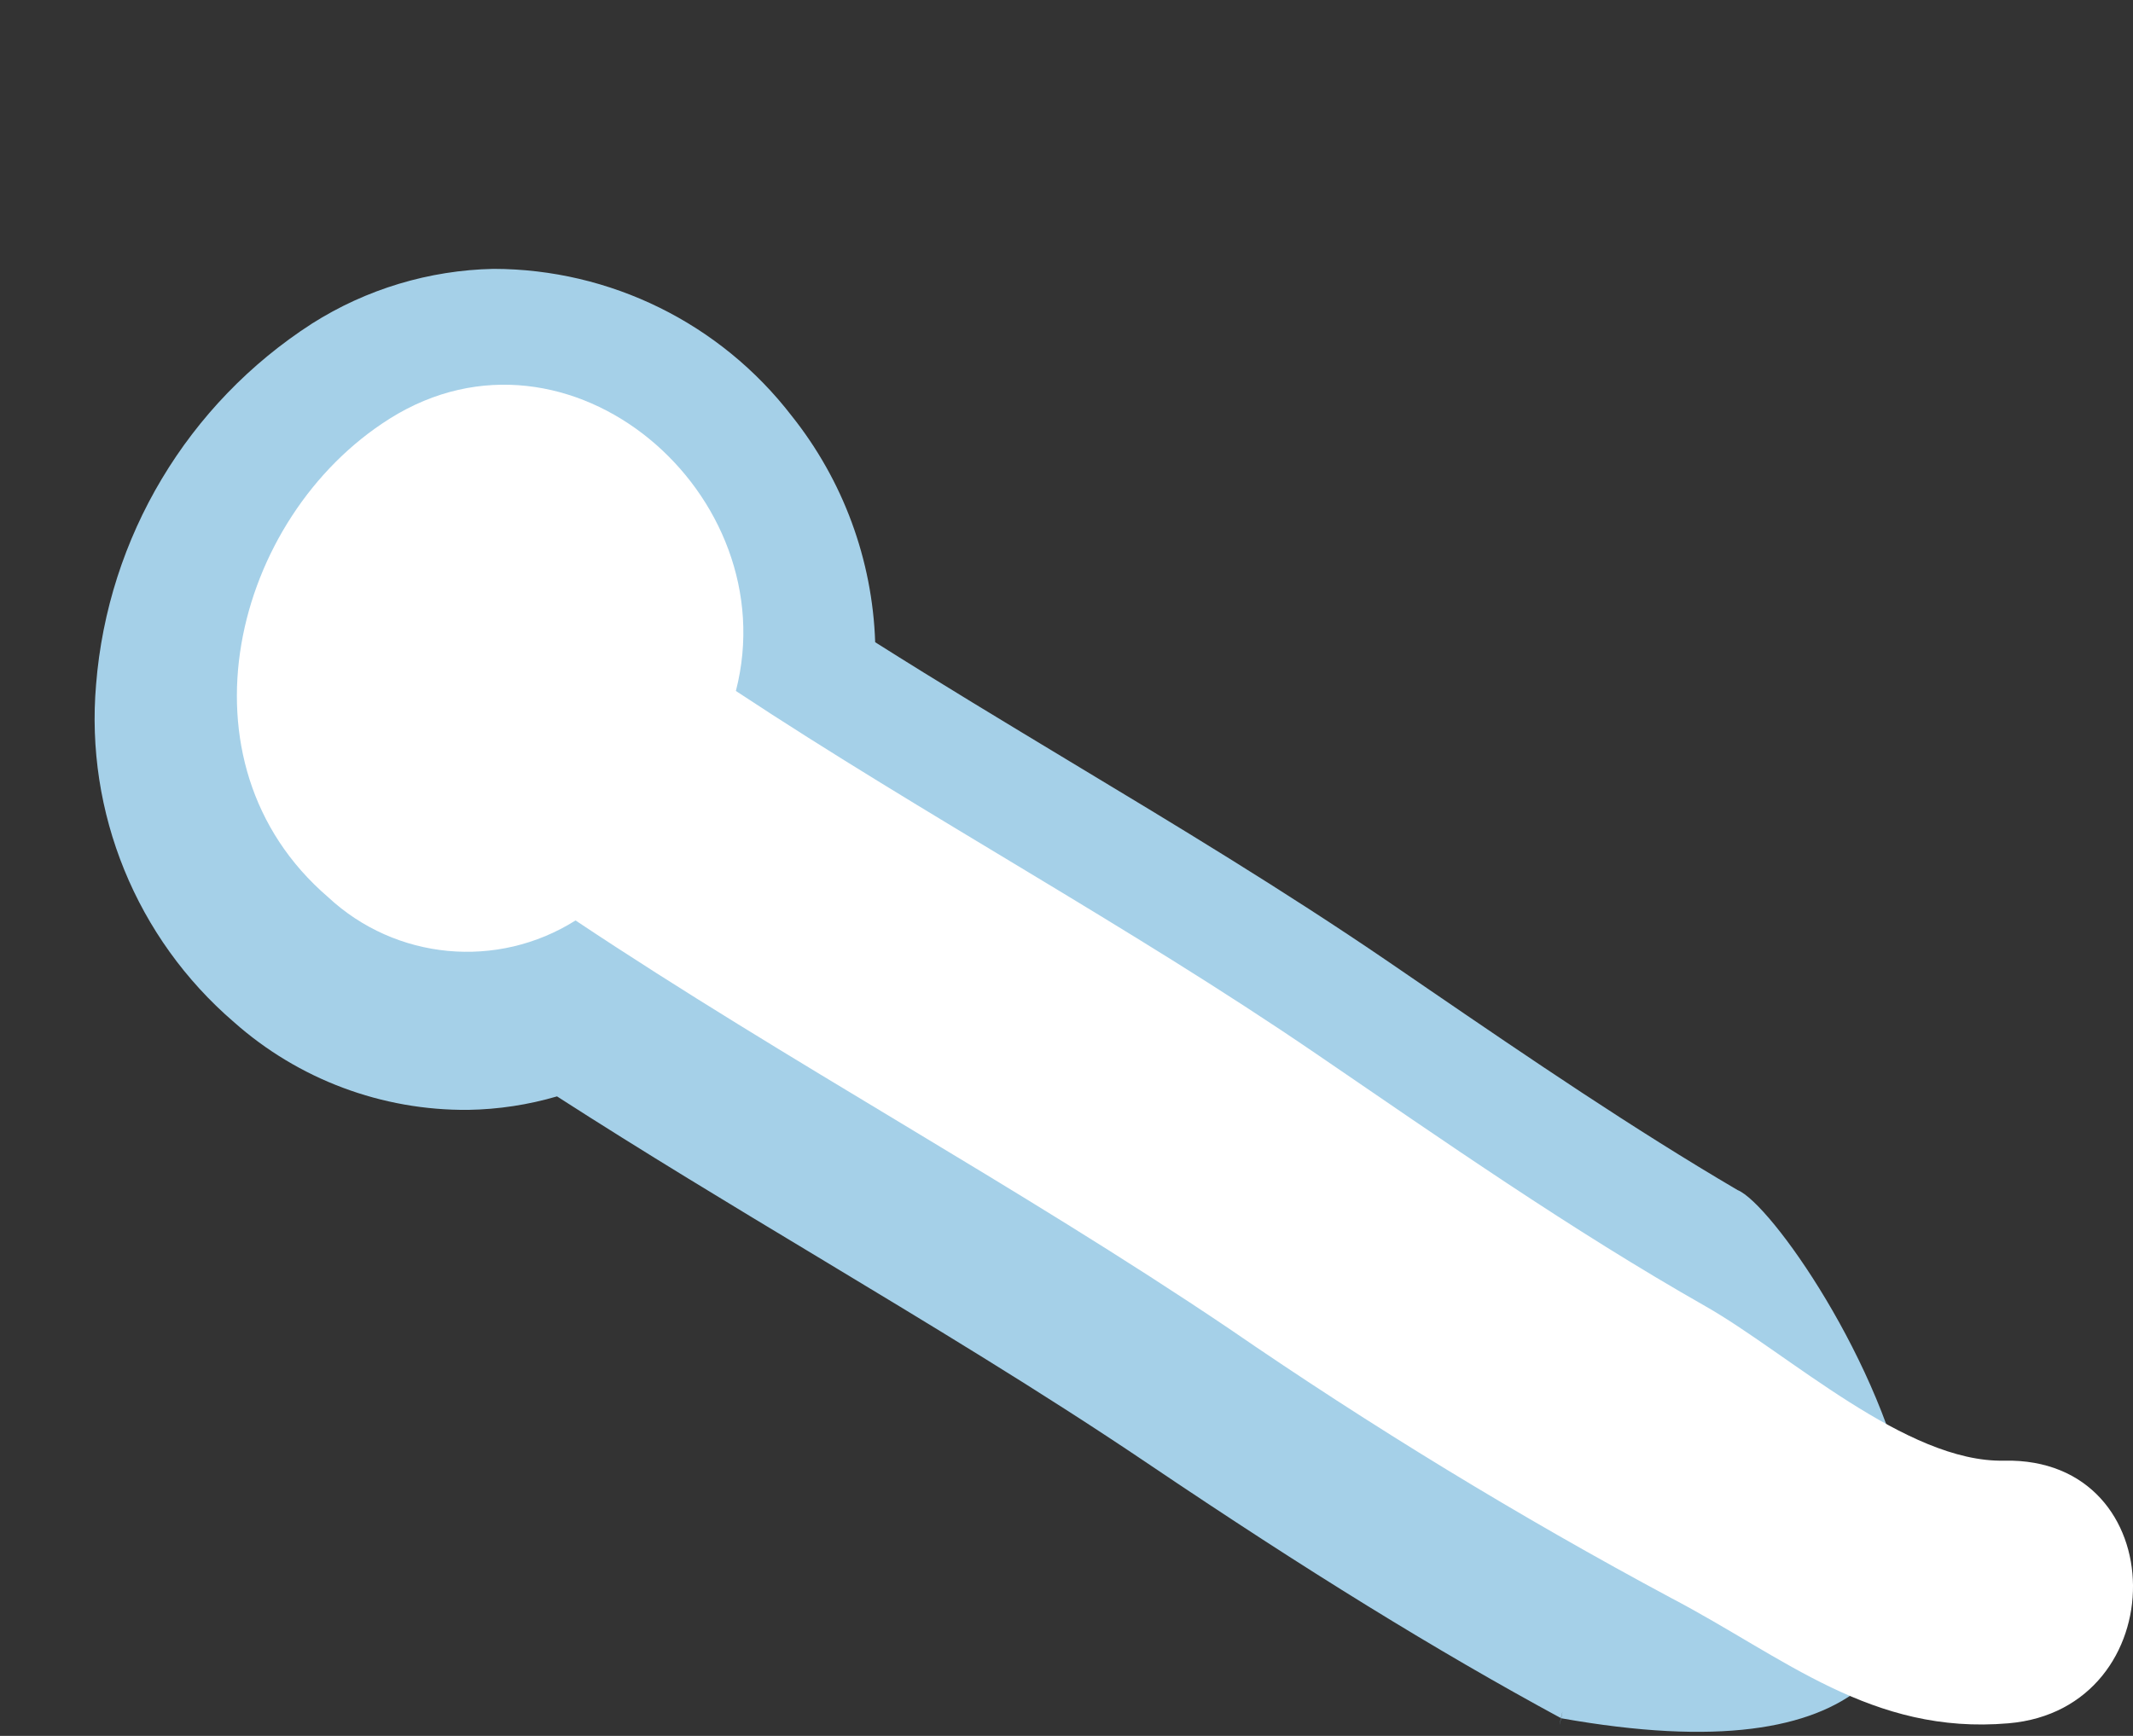 <?xml version="1.0" encoding="utf-8"?>
<!-- Generator: Adobe Illustrator 16.0.0, SVG Export Plug-In . SVG Version: 6.00 Build 0)  -->
<!DOCTYPE svg PUBLIC "-//W3C//DTD SVG 1.1//EN" "http://www.w3.org/Graphics/SVG/1.1/DTD/svg11.dtd">
<svg version="1.1" id="圖層_1" xmlns="http://www.w3.org/2000/svg" xmlns:xlink="http://www.w3.org/1999/xlink" x="0px" y="0px"
	 width="86px" height="70px" viewBox="0 0 86 70" enable-background="new 0 0 86 70" xml:space="preserve">
<rect x="0" y="0" width="86" height="70" fill="#333333" stroke="none"/>
<path fill="#A5D0E8" d="M57.625,39.909l-1.646-1.127c-4.23-2.889-8.625-5.537-12.875-8.096c-2.583-1.559-5.23-3.152-7.818-4.789
	c-0.111-3.328-1.293-6.529-3.369-9.131c-2.873-3.729-7.312-5.918-12.019-5.924c-2.597,0.054-5.13,0.817-7.323,2.209
	c-5.009,3.229-8.227,8.61-8.701,14.551c-0.443,5.166,1.623,10.229,5.553,13.61c2.604,2.314,5.974,3.576,9.457,3.543
	c1.211-0.02,2.412-0.203,3.574-0.543c3.49,2.246,7.037,4.383,10.494,6.463c4.43,2.672,9.012,5.428,13.31,8.33
	c6.441,4.346,11.672,7.57,16.682,10.283c-0.205,0.879,0.18-0.875,0,0c25.277,4.506,9.777-20.224,7.113-21.299
	C65.836,45.511,61.666,42.673,57.625,39.909z"/>
<path id="路径_6018_1_" fill="#FFFFFF" d="M80.807,58.901c-3.947,0.09-8.719-4.336-12.043-6.226
	c-5.418-3.078-10.555-6.669-15.695-10.179c-7.6-5.192-15.727-9.566-23.399-14.633c2.045-7.928-6.719-15.528-13.953-10.984
	c-6.324,3.971-8.811,13.863-2.49,19.297c2.728,2.542,6.824,2.928,9.978,0.941c8.61,5.74,17.763,10.666,26.351,16.461
	c5.74,3.947,11.693,7.576,17.834,10.867c4.564,2.393,8.074,5.522,13.588,5.047C87.709,68.919,87.697,58.755,80.807,58.901z"/>
</svg>
